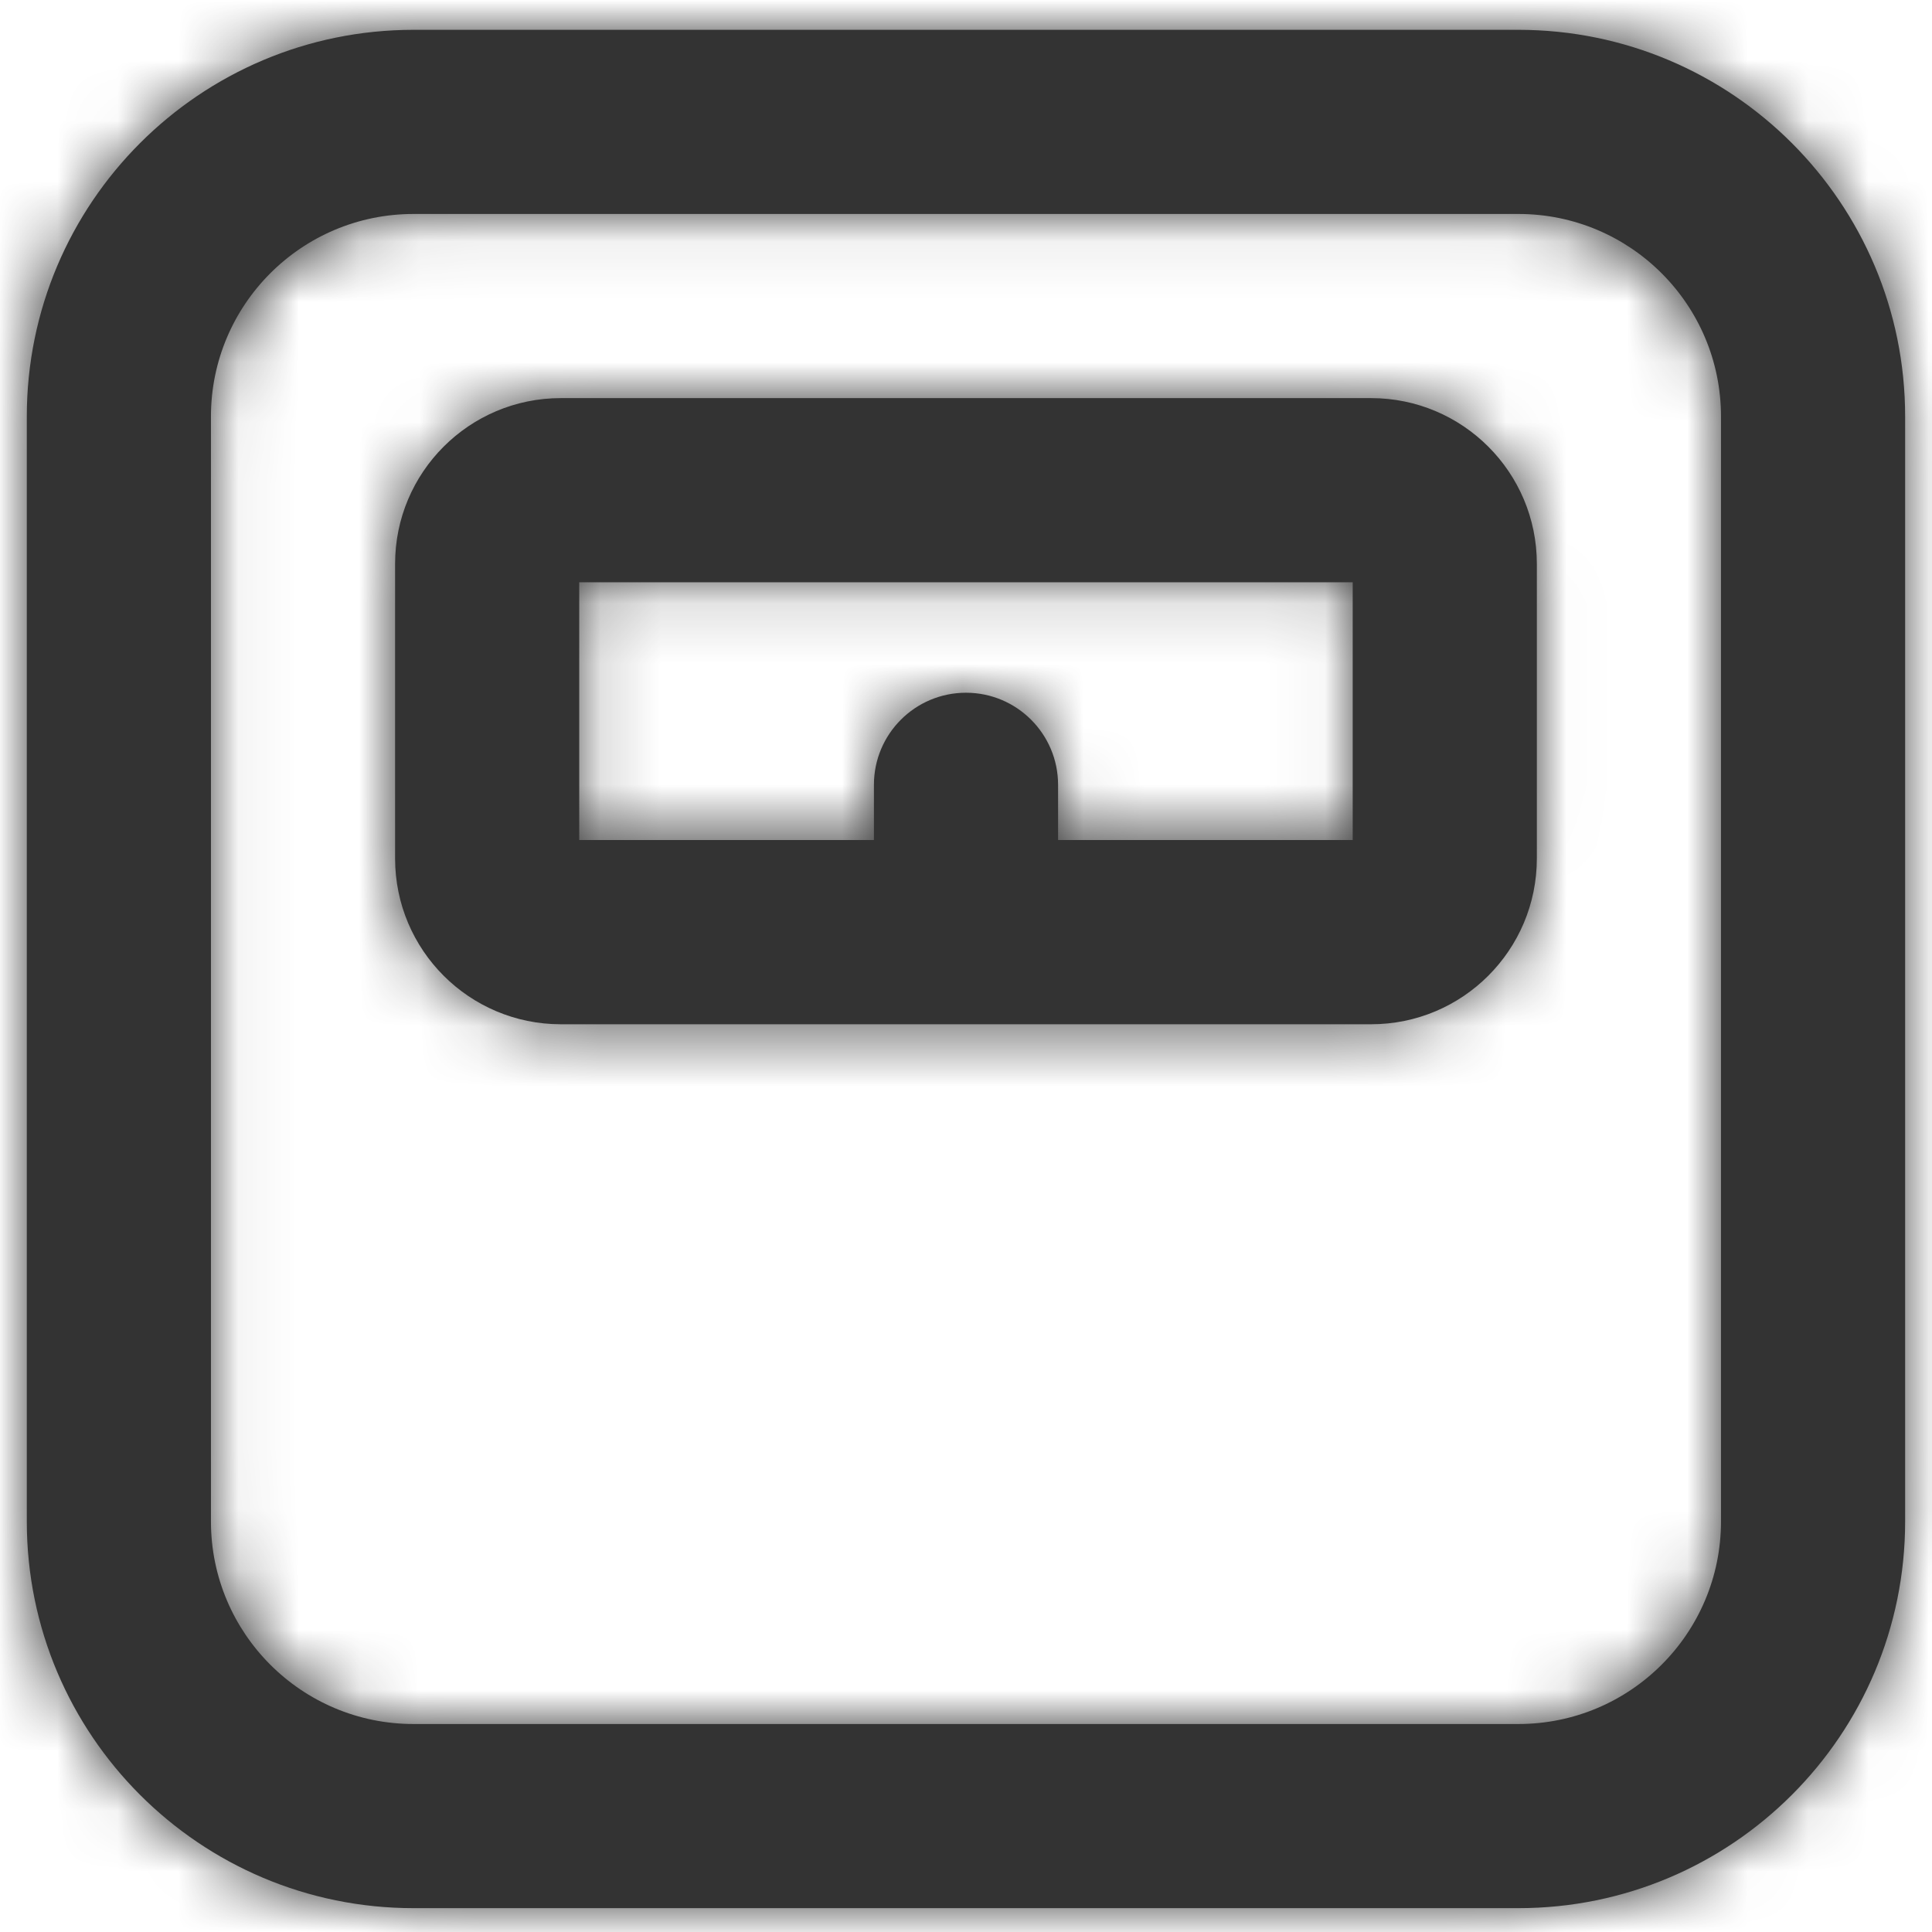 <?xml version="1.0" encoding="UTF-8"?>
<svg width="32px" height="32px" viewBox="0 0 32 32" version="1.1" xmlns="http://www.w3.org/2000/svg" xmlns:xlink="http://www.w3.org/1999/xlink">
    <!-- Generator: sketchtool 53.2 (72643) - https://sketchapp.com -->
    <title>0684BE72-BBA2-4D3B-B6F1-0B2906A0228B</title>
    <desc>Created with sketchtool.</desc>
    <defs>
        <path d="M14.031,13.42 L14.031,12.505 C14.031,11.663 14.713,10.98 15.556,10.98 C16.398,10.98 17.081,11.663 17.081,12.505 L17.081,13.42 L21.961,13.42 L21.961,9.15 L9.15,9.15 L9.15,13.42 L14.031,13.42 Z M6.405,3.05 C4.552,3.05 3.05,4.552 3.05,6.405 L3.05,24.706 C3.05,26.559 4.552,28.061 6.405,28.061 L24.706,28.061 C26.559,28.061 28.061,26.559 28.061,24.706 L28.061,6.405 C28.061,4.552 26.559,3.05 24.706,3.05 L6.405,3.05 Z M6.405,0 L24.706,0 C28.243,-6.77260233e-16 31.111,2.868 31.111,6.405 L31.111,24.706 C31.111,28.243 28.243,31.111 24.706,31.111 L6.405,31.111 C2.868,31.111 6.77260233e-16,28.243 0,24.706 L0,6.405 C-4.0635614e-16,2.868 2.868,6.77260233e-16 6.405,0 Z M8.845,6.1 L22.266,6.1 C23.782,6.1 25.011,7.329 25.011,8.845 L25.011,13.725 C25.011,15.242 23.782,16.471 22.266,16.471 L8.845,16.471 C7.329,16.471 6.1,15.242 6.1,13.725 L6.1,8.845 C6.1,7.329 7.329,6.1 8.845,6.1 Z" id="path-1"></path>
    </defs>
    <g id="DesignStyleGuide" stroke="none" stroke-width="1" fill="none" fill-rule="evenodd">
        <g id="DSG03" transform="translate(-64, -1475)">
            <g id="Blocks" transform="translate(34, 343)">
                <g id="03-Icons">
                    <g id="Bubble-Icon" transform="translate(0, 0.05)">
                        <g id="Set4" transform="translate(0, 924)">
                            <g id="Stacked-Group" transform="translate(26, 76)">
                                <g id="SERVICE">
                                    <g id="Set-2">
                                        <g id="icon" transform="translate(0, 128)">
                                            <g id="icons/material/balance">
                                                <g id="ic_assignment_turned_in_24px" transform="translate(4.444, 4.444)">
                                                    <mask id="mask-2" fill="white">
                                                        <use xlink:href="#path-1"></use>
                                                    </mask>
                                                    <use id="Combined-Shape" fill="#333333" fill-rule="nonzero" xlink:href="#path-1"></use>
                                                    <g id="color/Black" mask="url(#mask-2)" fill="#333333" fill-rule="nonzero">
                                                        <g transform="translate(-4.444, -4.444)" id="Rectangle">
                                                            <rect x="0" y="0" width="40" height="40"></rect>
                                                        </g>
                                                    </g>
                                                </g>
                                            </g>
                                        </g>
                                    </g>
                                </g>
                            </g>
                        </g>
                    </g>
                </g>
            </g>
        </g>
    </g>
</svg>